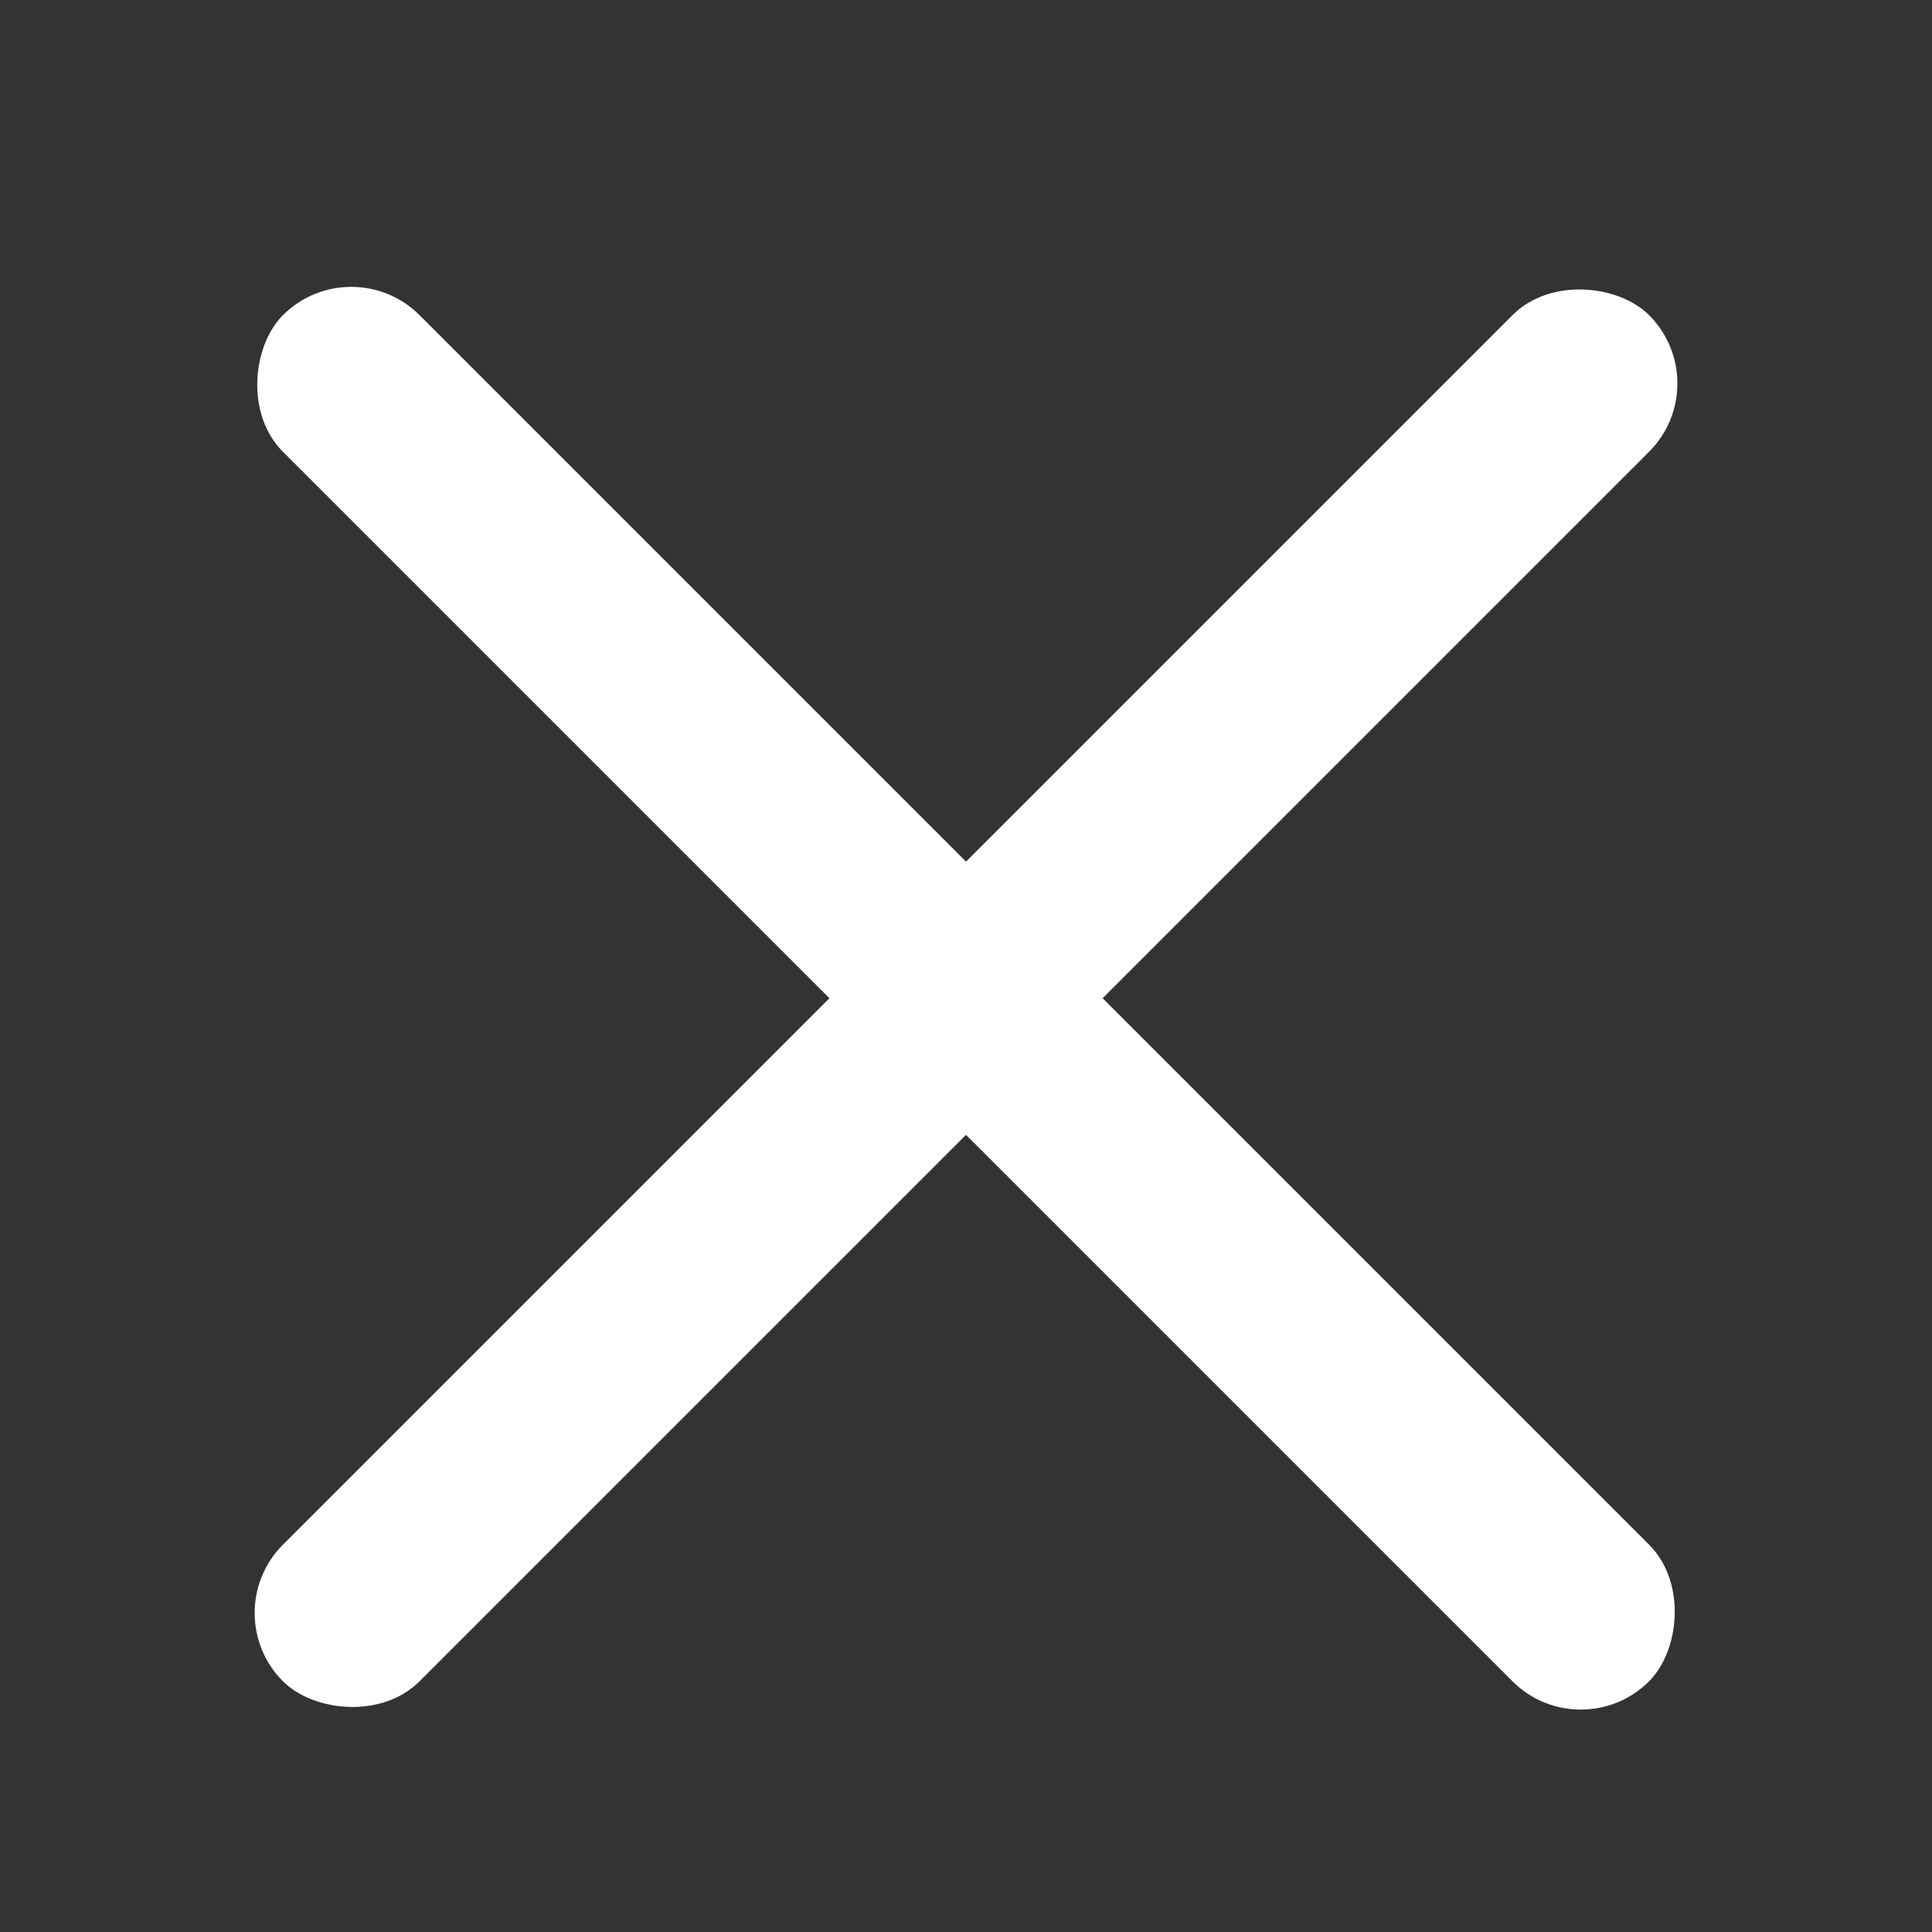 <svg xmlns="http://www.w3.org/2000/svg" width="30" height="30" viewBox="0 0 30 30">
    <rect x="0" y="0" width="30" height="30" fill="#333333" stroke="none"/>
    <g transform="translate(-1449 -38)">
        <path data-name="ham guide" transform="translate(1449 38)" style="fill:none" d="M0 0h30v30H0z"/>
        <rect data-name="사각형 3" width="30" height="3" rx="1.5" transform="rotate(-45 802.27 -1721.598)" style="fill:#fff"/>
        <rect data-name="사각형 5" width="30" height="3" rx="1.5" transform="rotate(45 676.73 1776.598)" style="fill:#fff"/>
    </g>
</svg>
